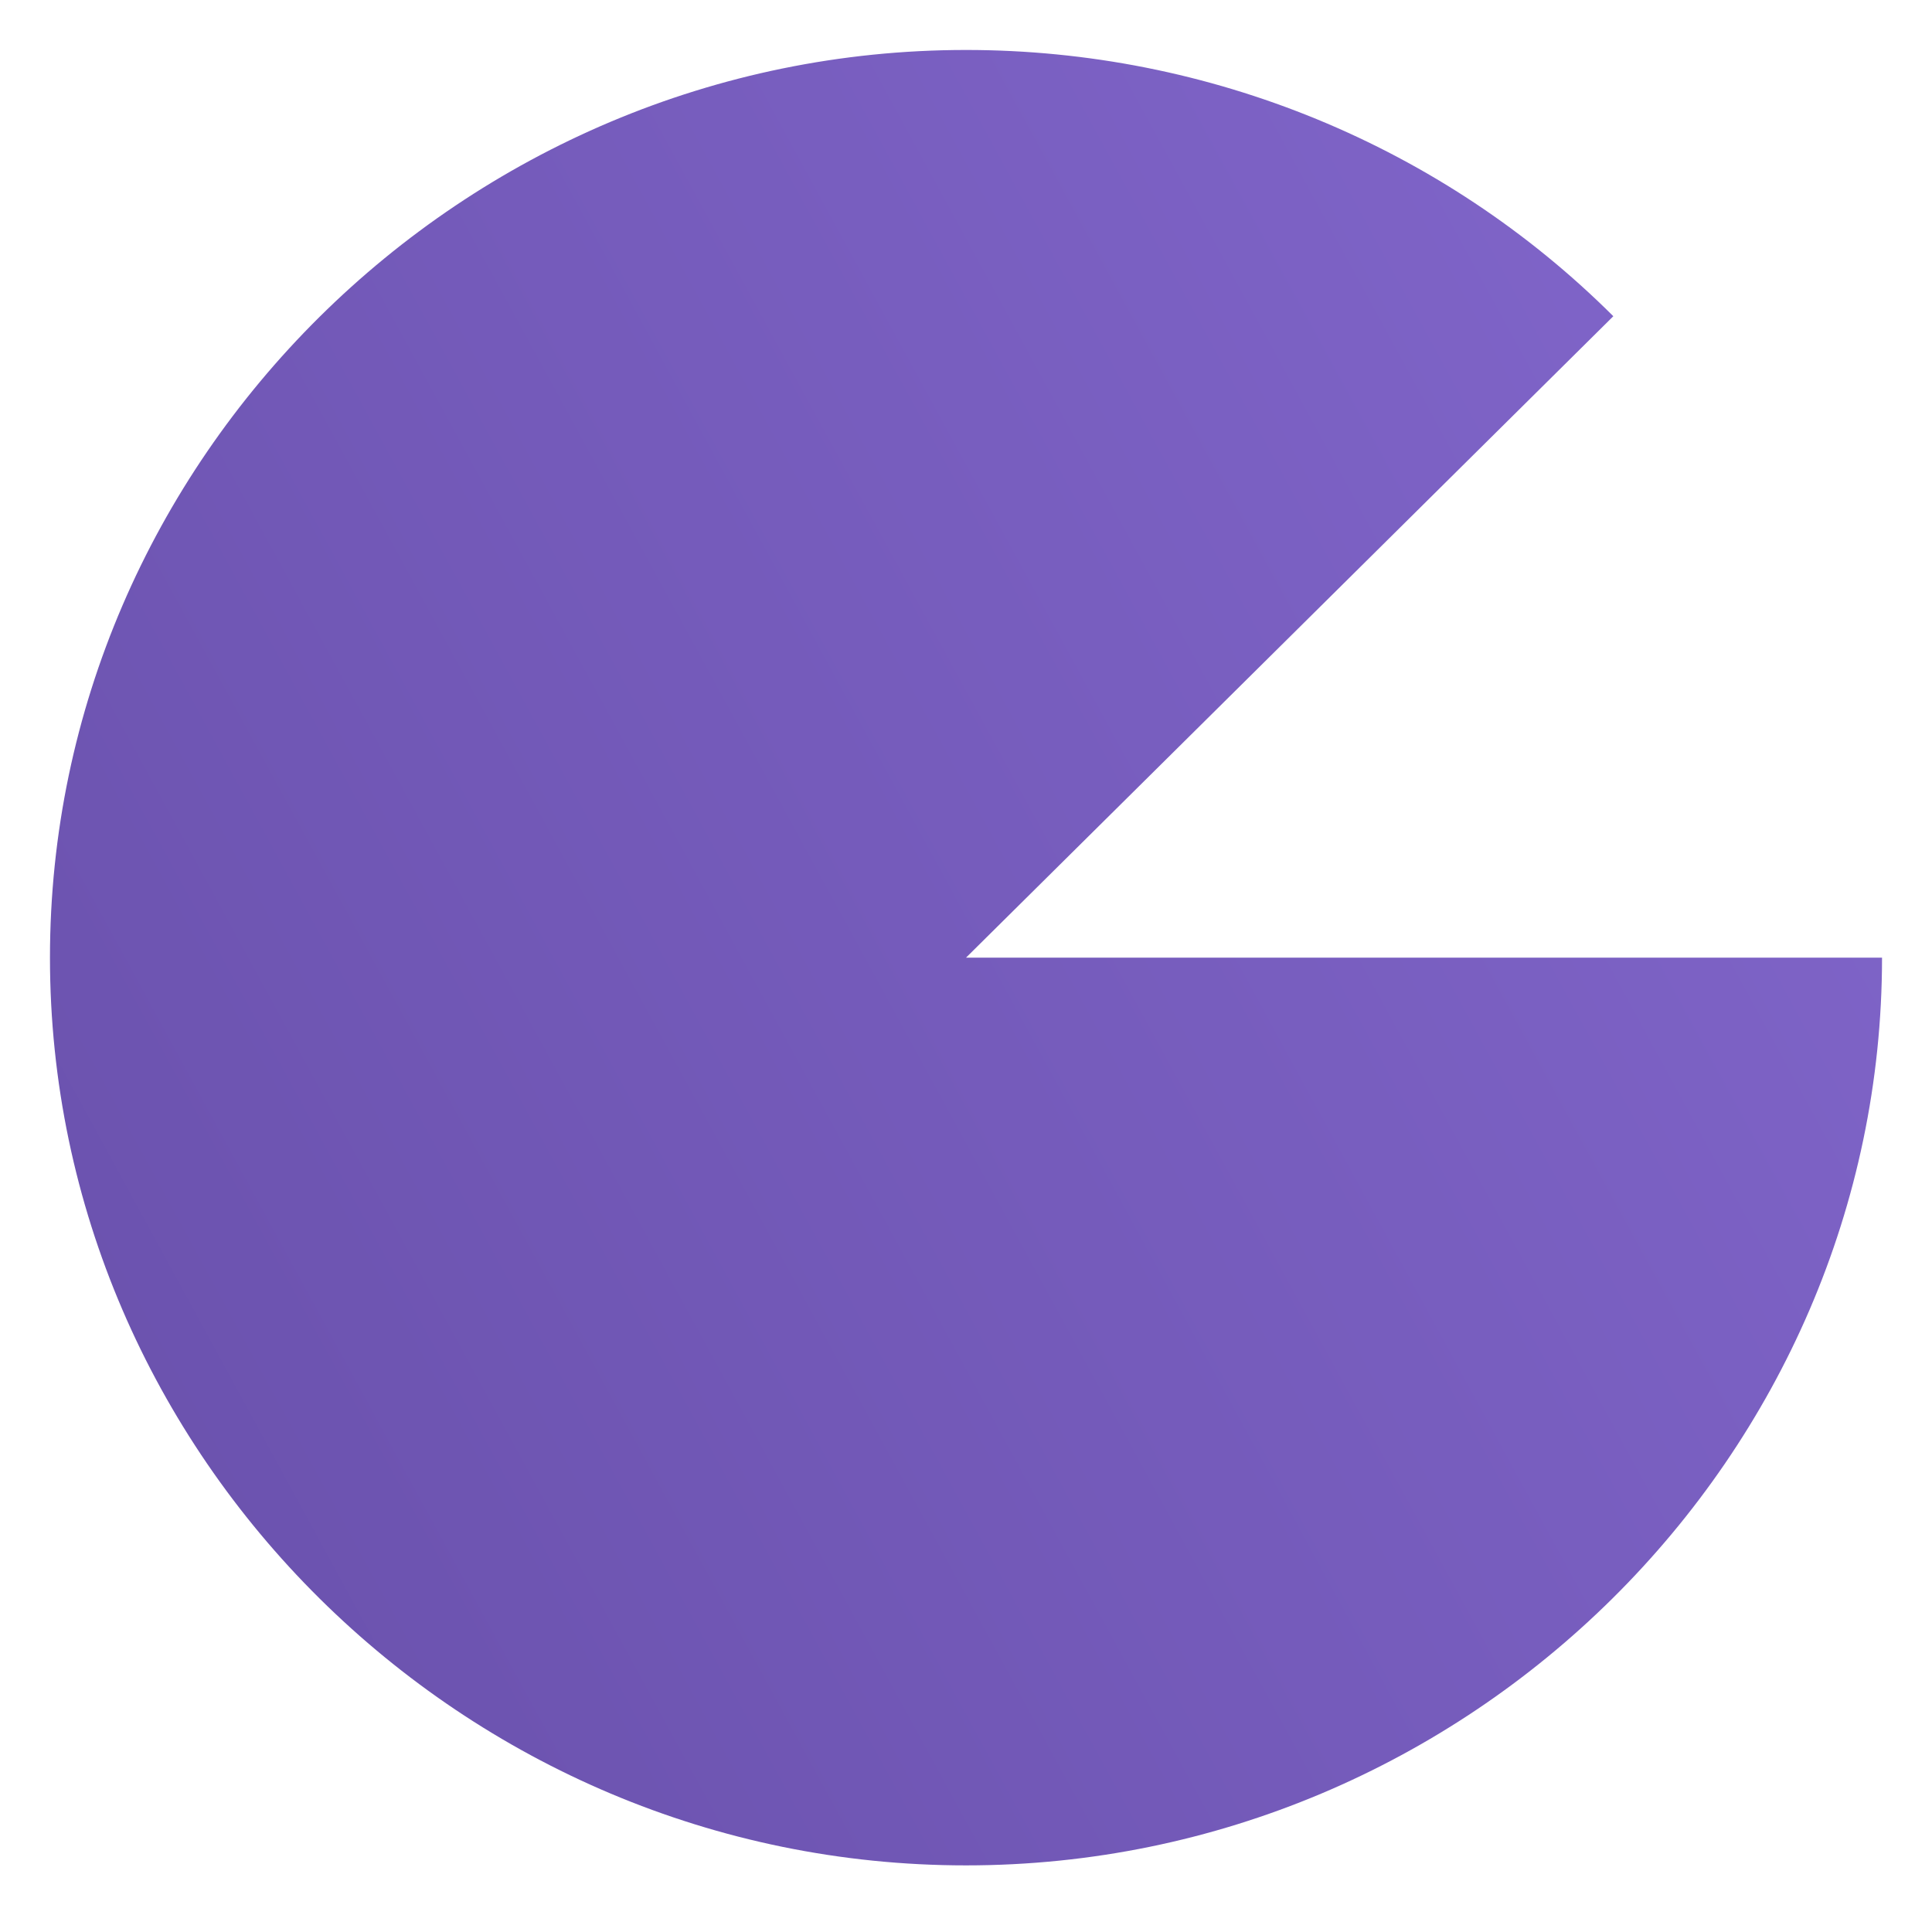 <svg width="232" height="230" viewBox="0 0 232 230" fill="none" xmlns="http://www.w3.org/2000/svg">
<g filter="url(#filter0_d_2002_136)">
<path d="M114 110H224C224 169.829 174.378 219 114 219C53.622 219 4 169.829 4 110C4 50.171 53.622 1 114 1C143.211 1 171.2 12.505 191.733 32.973L114 110Z" fill="url(#paint0_linear_2002_136)"/>
</g>
<defs>
<filter id="filter0_d_2002_136" x="0" y="0" width="232" height="230" filterUnits="userSpaceOnUse" color-interpolation-filters="sRGB">
<feFlood flood-opacity="0" result="BackgroundImageFix"/>
<feColorMatrix in="SourceAlpha" type="matrix" values="0 0 0 0 0 0 0 0 0 0 0 0 0 0 0 0 0 0 127 0" result="hardAlpha"/>
<feOffset dx="2" dy="5"/>
<feGaussianBlur stdDeviation="3"/>
<feComposite in2="hardAlpha" operator="out"/>
<feColorMatrix type="matrix" values="0 0 0 0 0.365 0 0 0 0 0.373 0 0 0 0 0.937 0 0 0 0.9 0"/>
<feBlend mode="normal" in2="BackgroundImageFix" result="effect1_dropShadow_2002_136"/>
<feBlend mode="normal" in="SourceGraphic" in2="effect1_dropShadow_2002_136" result="shape"/>
</filter>
<linearGradient id="paint0_linear_2002_136" x1="341.857" y1="47.714" x2="-628.387" y2="576.769" gradientUnits="userSpaceOnUse">
<stop stop-color="#896DD5"/>
<stop offset="1" stop-color="#2A185A"/>
</linearGradient>
</defs>
</svg>
